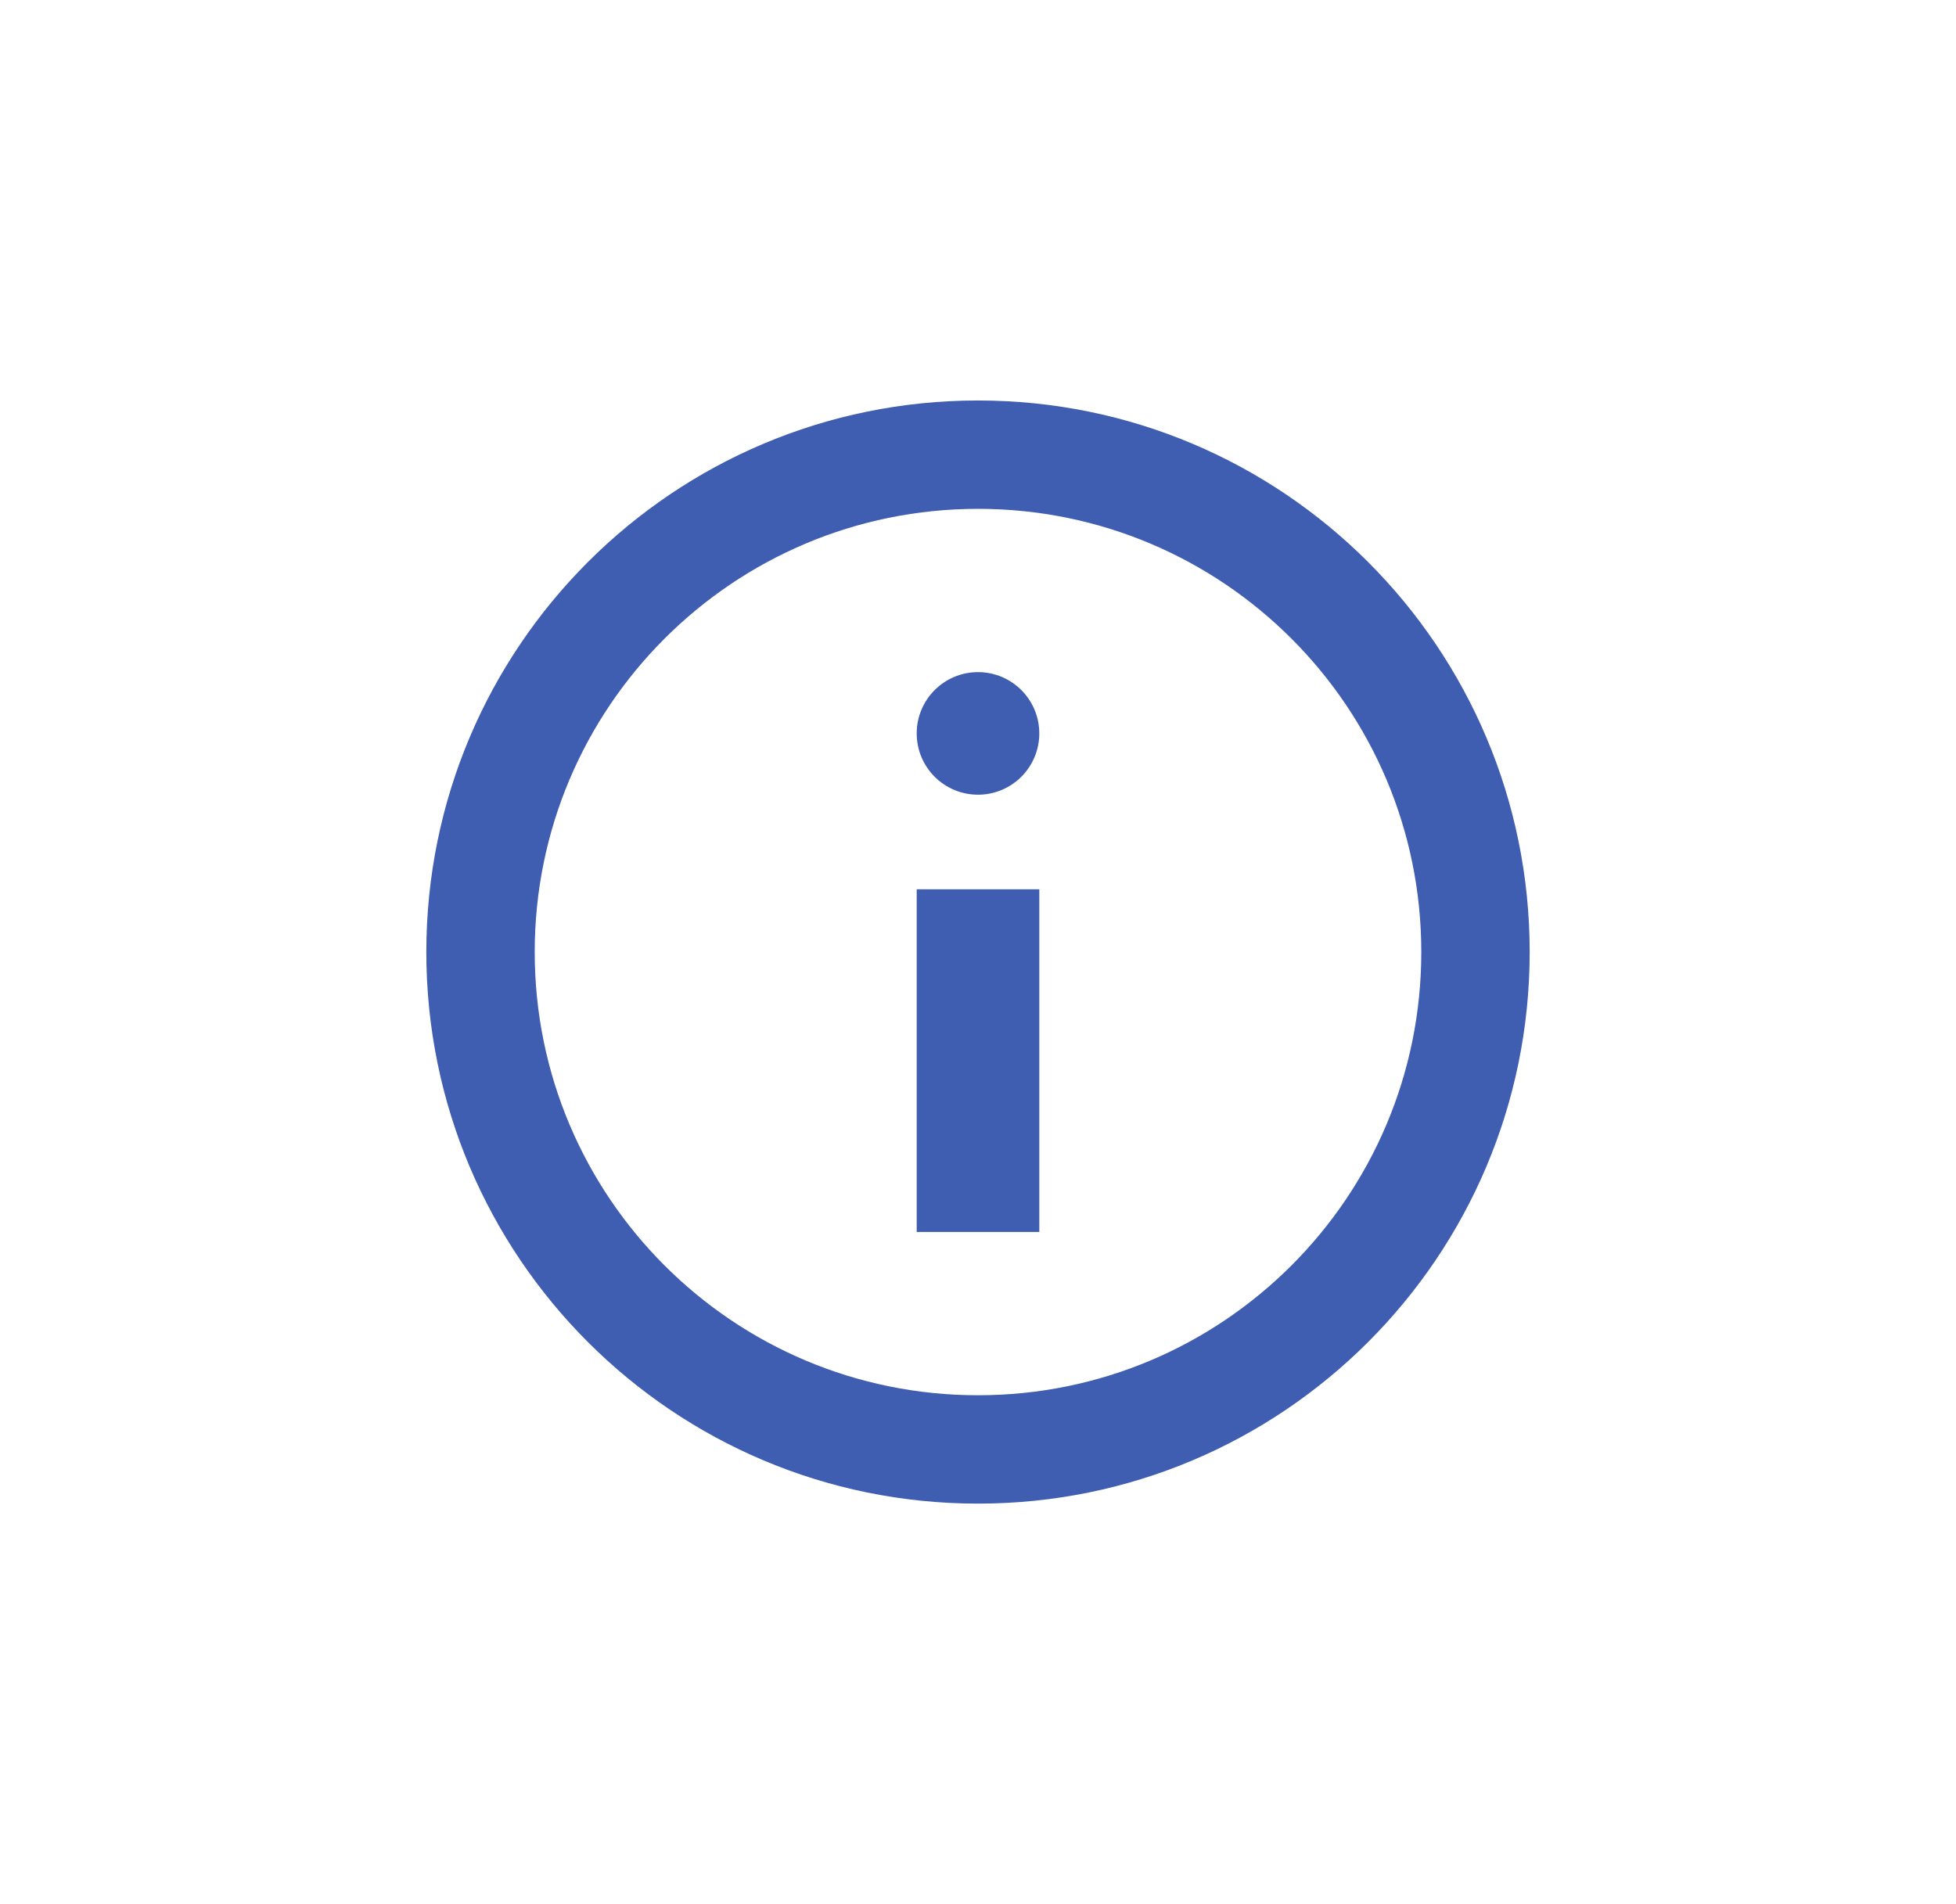 <?xml version="1.0" encoding="UTF-8"?>
<svg id="Capa_1" xmlns="http://www.w3.org/2000/svg" version="1.1" viewBox="0 0 184.44 179.58">
  <!-- Generator: Adobe Illustrator 29.2.1, SVG Export Plug-In . SVG Version: 2.1.0 Build 116)  -->
  <defs>
    <style>
      .st0 {
        fill: #3f5db1;
      }
    </style>
  </defs>
  <path class="st0" d="M92.22,37.77c-28.73,0-52.02,23.29-52.02,52.02s23.29,52.02,52.02,52.02,52.02-23.29,52.02-52.02-23.29-52.02-52.02-52.02ZM92.22,131.59c-23.09,0-41.8-18.71-41.8-41.8s18.71-41.8,41.8-41.8,41.8,18.71,41.8,41.8-18.71,41.8-41.8,41.8Z"/>
  <g>
    <rect class="st0" x="86.44" y="83.87" width="11.56" height="32.32"/>
    <circle class="st0" cx="92.22" cy="69.17" r="5.78"/>
  </g>
</svg>